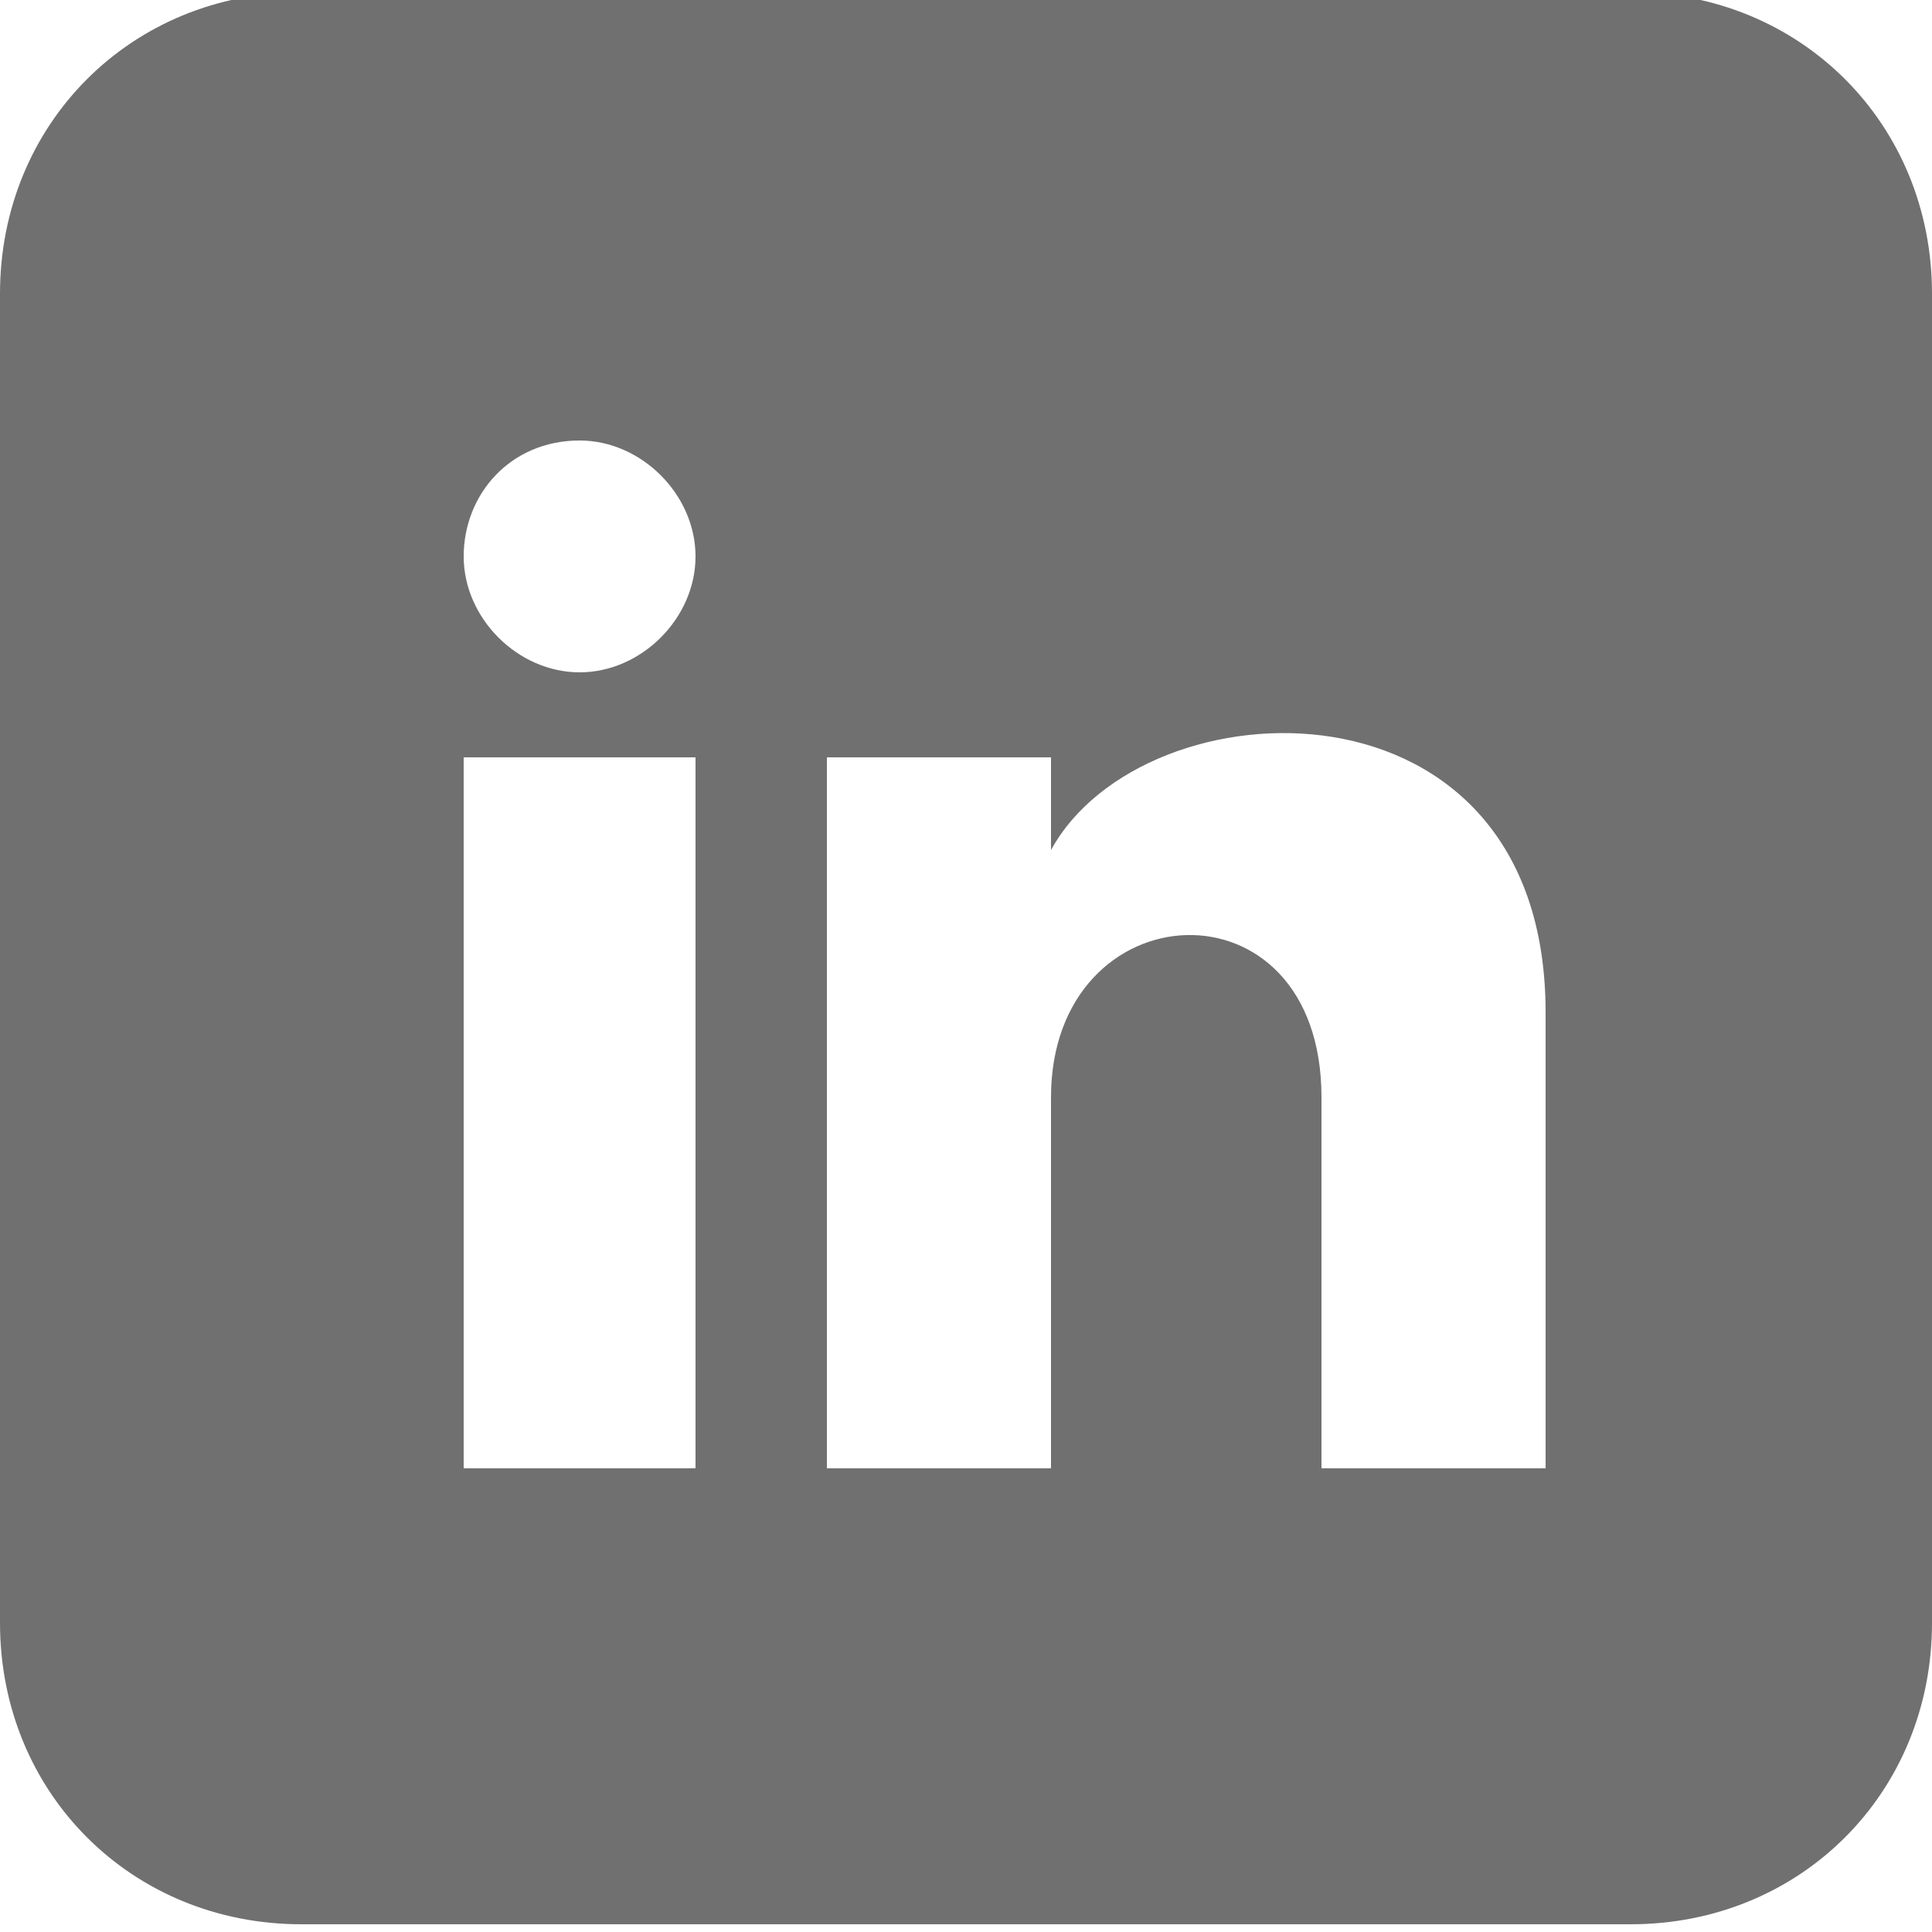 <?xml version="1.0" encoding="utf-8"?>
<!-- Generator: Adobe Illustrator 25.1.0, SVG Export Plug-In . SVG Version: 6.00 Build 0)  -->
<svg version="1.1" id="Livello_1" xmlns="http://www.w3.org/2000/svg" xmlns:xlink="http://www.w3.org/1999/xlink" x="0px" y="0px"
	 viewBox="0 0 25 25" style="enable-background:new 0 0 25 25;" xml:space="preserve">
<style type="text/css">
	.st0{fill:none;}
	.st1{fill:#707070;}
</style>
<path class="st1" d="M21.1-0.1H3.9C1.7-0.1,0,1.6,0,3.8V21c0,2.2,1.7,3.9,3.9,3.9h17.2c2.2,0,3.9-1.7,3.9-3.9V3.8
	C25,1.6,23.3-0.1,21.1-0.1z M7.5,5.7c0.8,0,1.5,0.7,1.5,1.5c0,0.8-0.7,1.5-1.5,1.5S6,8,6,7.2C6,6.4,6.6,5.7,7.5,5.7z M9,19H6V9.8H9
	V19z M20,19h-2.9v-4.8c0-2.9-3.5-2.7-3.5,0V19h-2.9V9.8h2.9l0,1.2c1.2-2.2,6.4-2.4,6.4,2.1V19z"/>
</svg>
